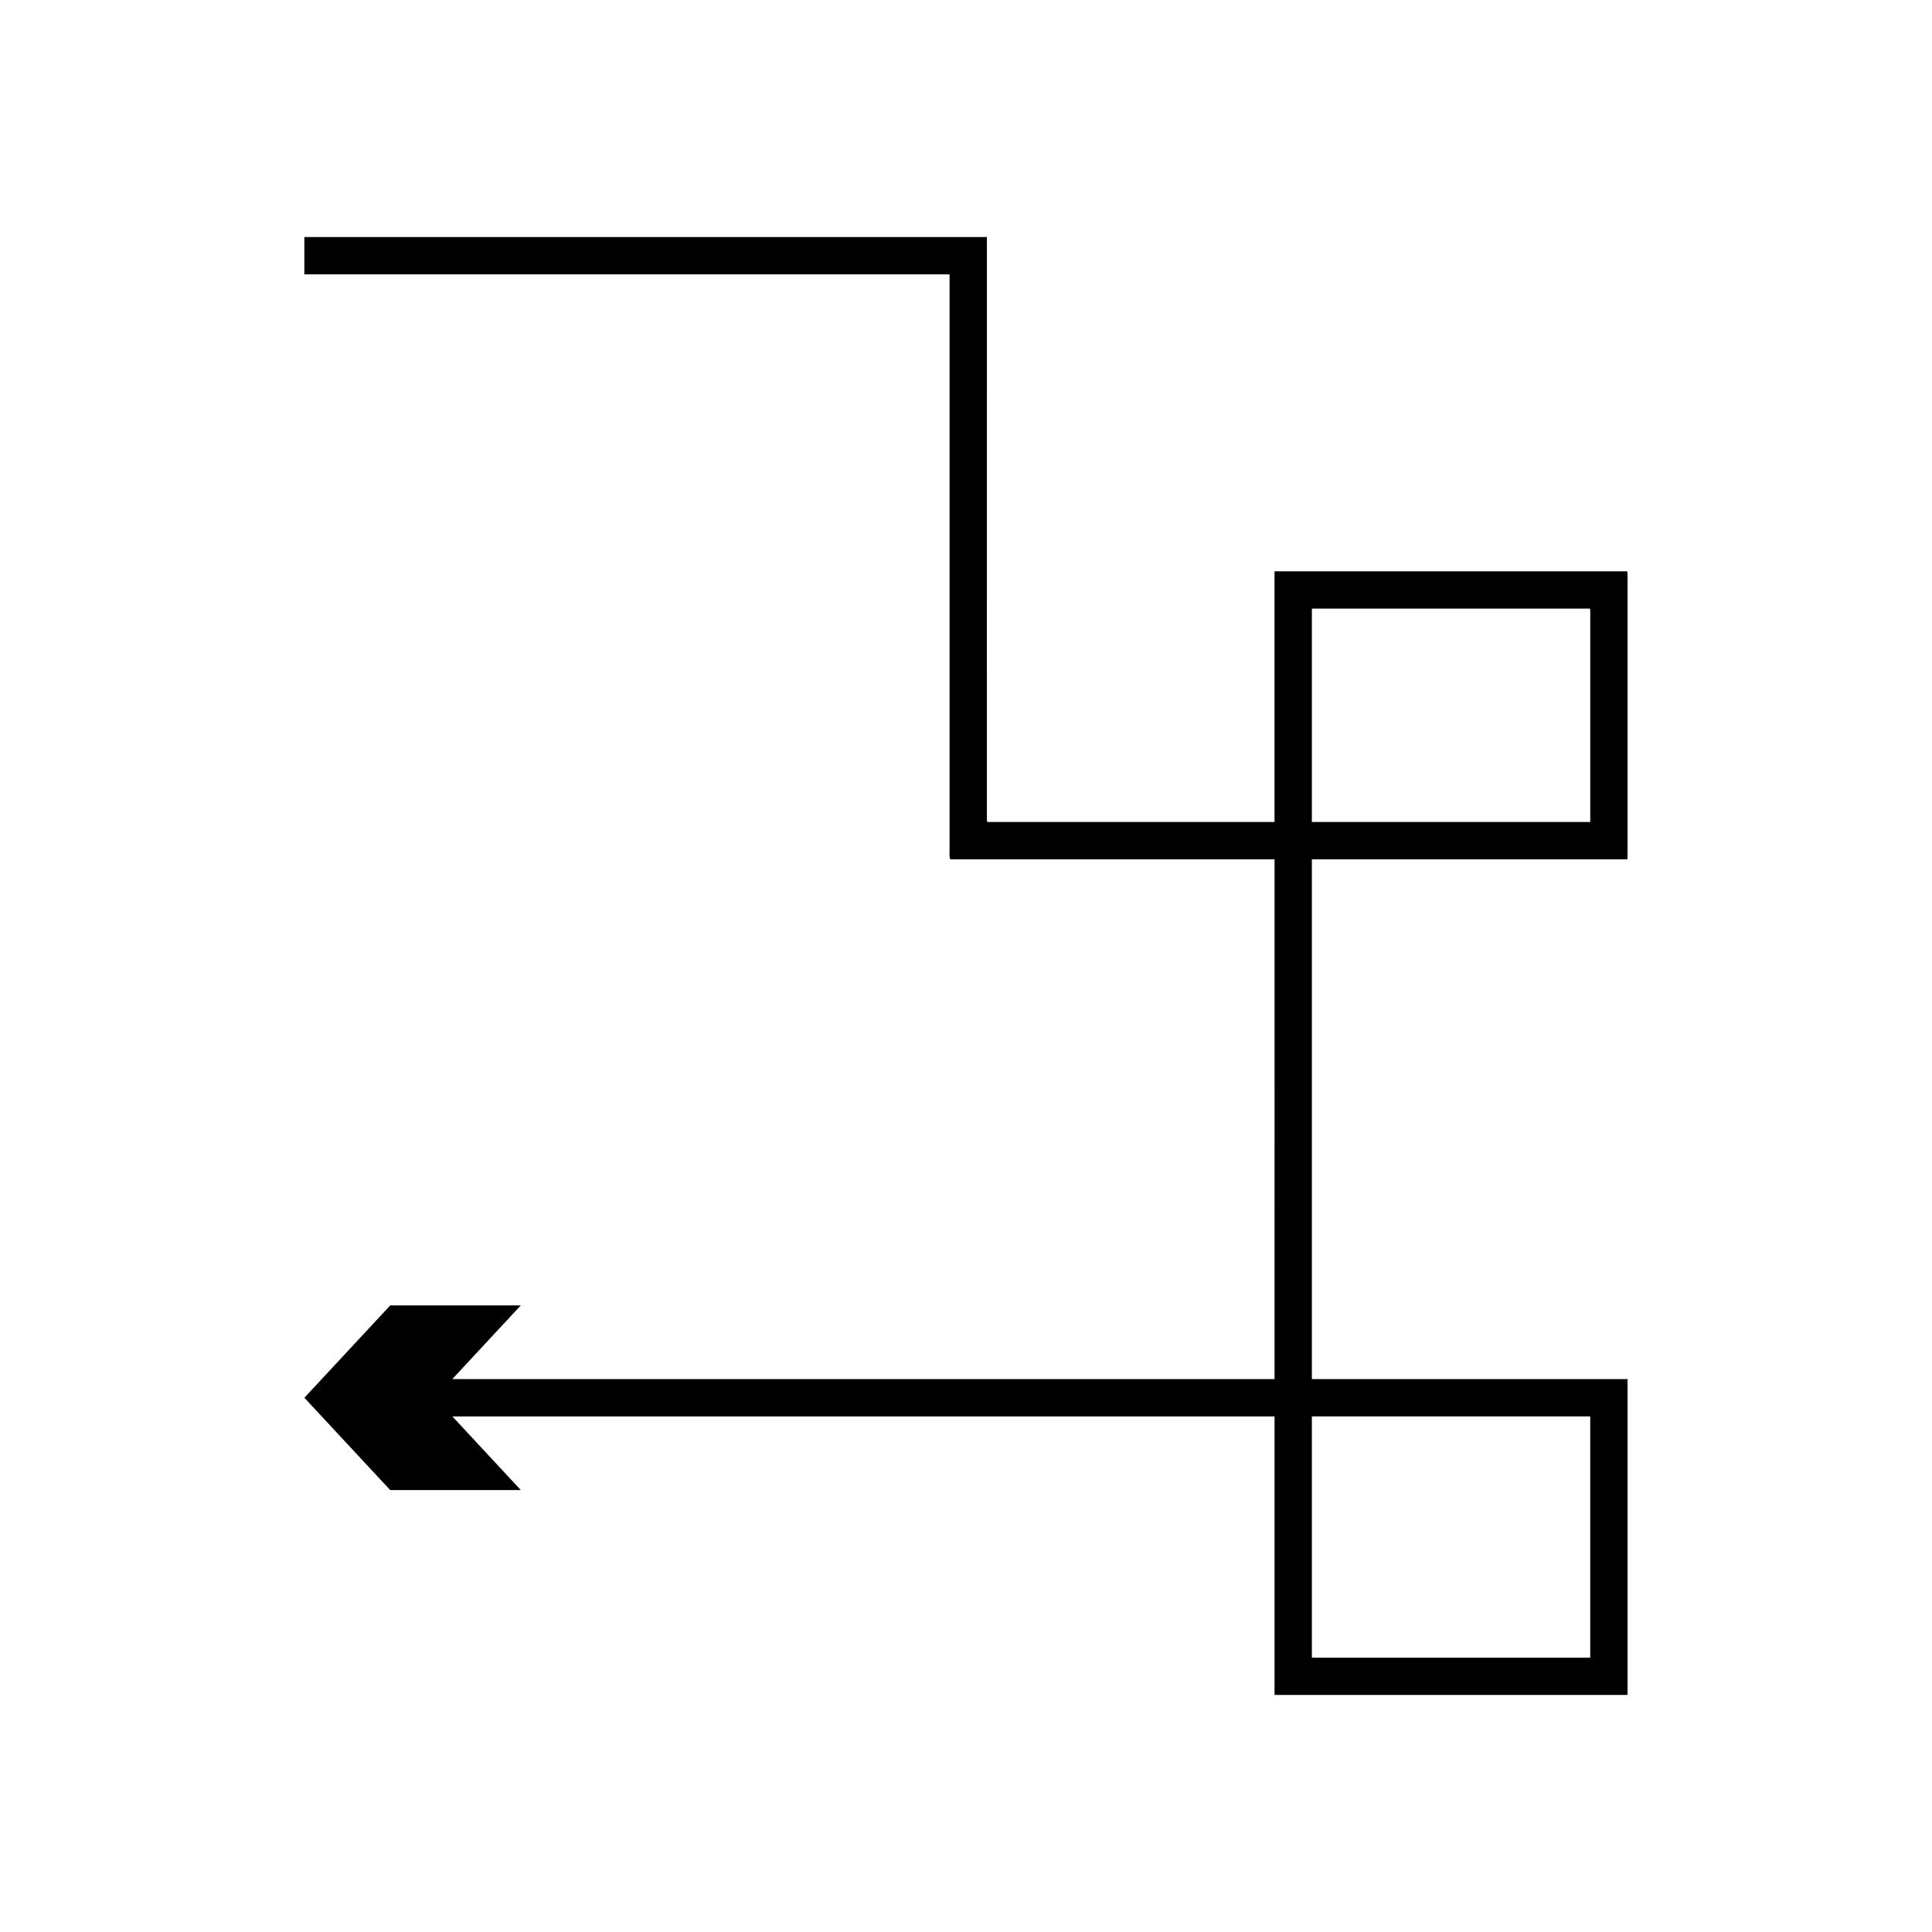 <?xml version="1.0" encoding="UTF-8"?>
<!-- Uploaded to: SVG Repo, www.svgrepo.com, Generator: SVG Repo Mixer Tools -->
<svg fill="#000000" width="800px" height="800px" version="1.1" viewBox="144 144 512 512" xmlns="http://www.w3.org/2000/svg">
 <path d="m247.41 489.95-22.746 24.469 22.746 24.469h34.617l-18.148-19.523h217.89v73.504c-0.113 0.383 0.223 0.32 0.5 0.312h92.988c0.121-0.422 0.031-1.051 0.059-1.566v-81.969c0.07-0.344-0.445-0.094-0.641-0.172h-83.016v-137.75h83.047c0.93 0.289 0.52-0.758 0.613-1.305v-71.266c-0.035-1.242 0.082-2.637-0.082-3.754h-92.973c-0.223 0.027-0.613-0.109-0.5 0.25v66.184h-76.117c-0.223-0.551-0.062-1.488-0.113-2.211v-18.926l0.004-93.238v-40.461c0.031-0.363-0.562-0.102-0.812-0.184h-180.07v9.891h170.45c0.168 0.055 0.562-0.121 0.539 0.121v151.57c0.074 1.094-0.168 2.504 0.168 3.332h85.957v60.68l-0.004 77.062h-217.9l18.148-19.523zm244.25-158.18v-26.316c0-0.332 0.574-0.094 0.832-0.168h72.887c0.105 0.742 0.031 1.668 0.055 2.492v53.191c-0.062 0.363 0.211 1.059-0.406 0.867h-73.367zm0 250.23v-62.641h73.344c0.504-0.145 0.445 0.273 0.426 0.652v62.238c-0.02 0.344 0.039 0.758-0.039 1.039h-72.855c-0.266-0.094-0.926 0.207-0.871-0.207z"/>
</svg>